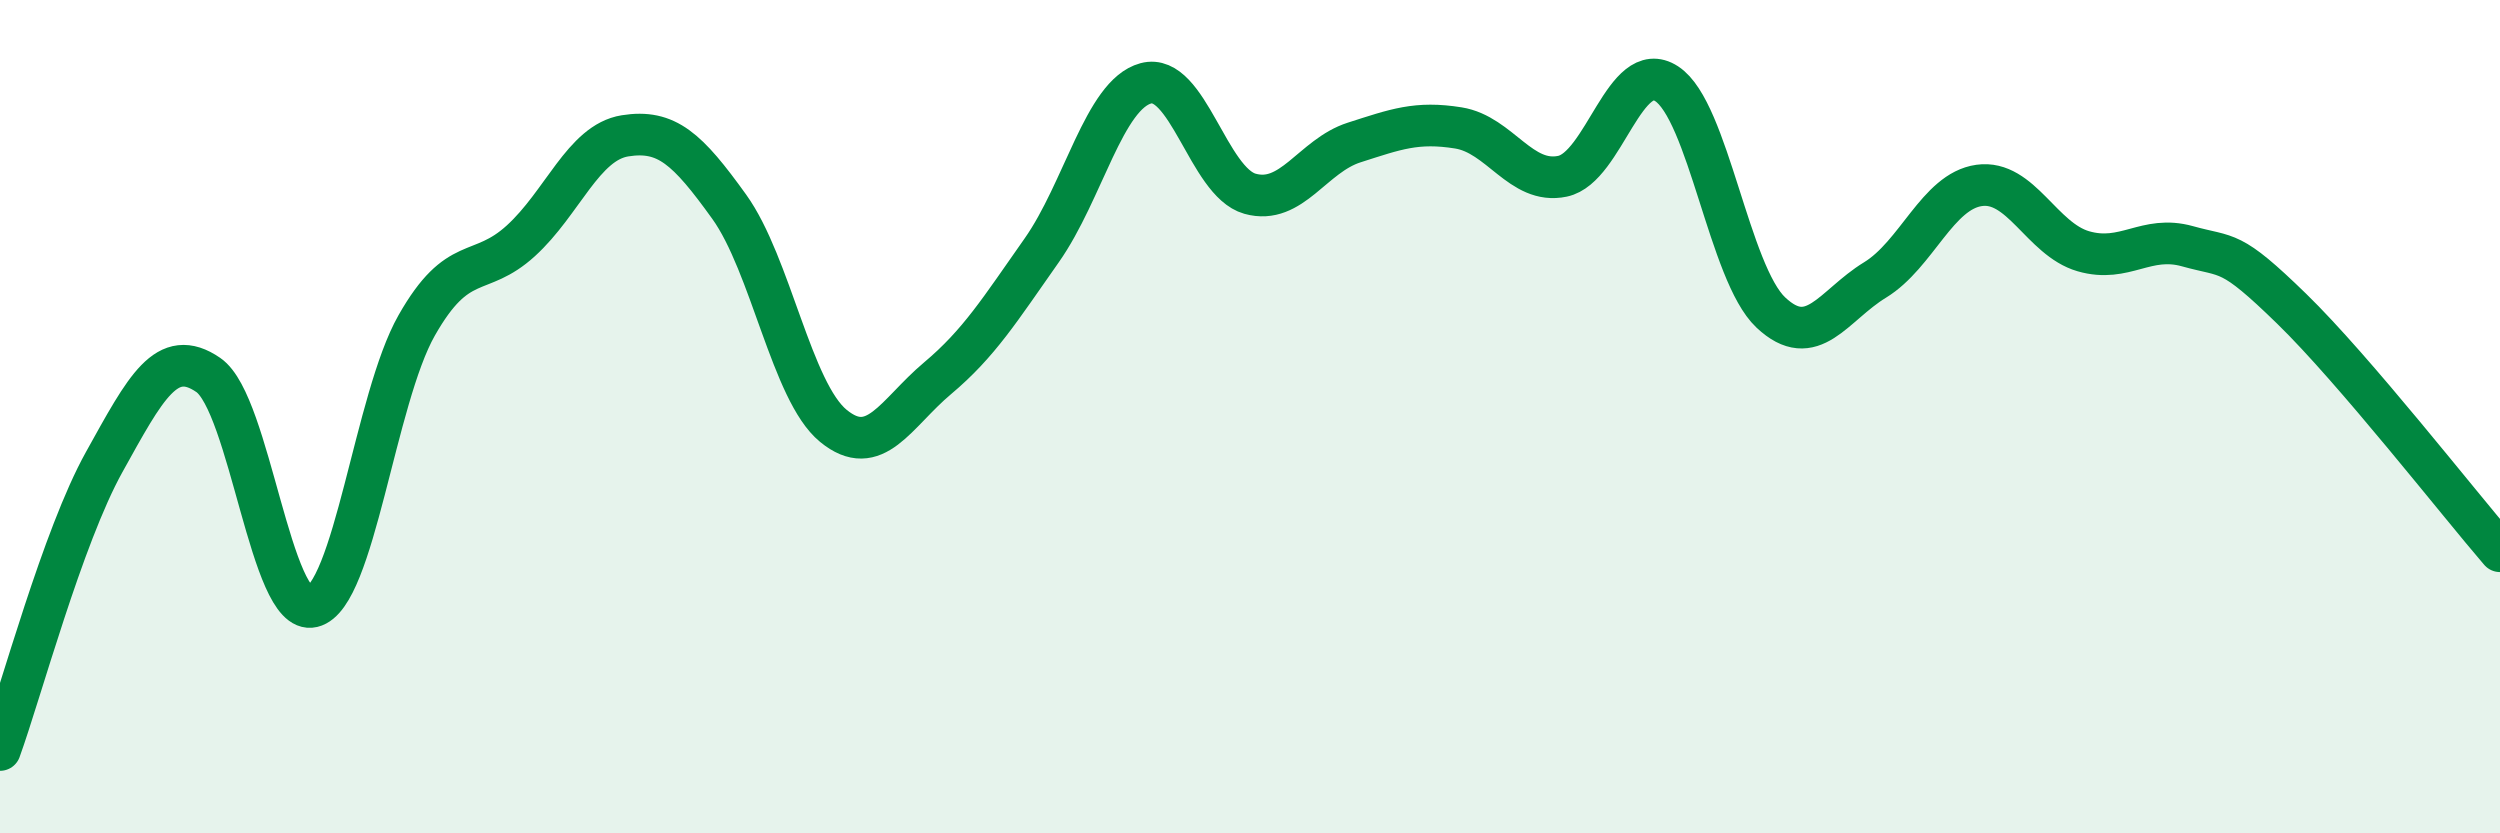 
    <svg width="60" height="20" viewBox="0 0 60 20" xmlns="http://www.w3.org/2000/svg">
      <path
        d="M 0,18 C 0.5,16.62 1.5,12.89 2.5,11.09 C 3.5,9.29 4,8.31 5,9 C 6,9.69 6.5,14.8 7.5,14.56 C 8.5,14.32 9,9.57 10,7.81 C 11,6.05 11.5,6.69 12.5,5.78 C 13.5,4.87 14,3.42 15,3.26 C 16,3.1 16.5,3.57 17.5,4.96 C 18.5,6.35 19,9.4 20,10.22 C 21,11.04 21.5,9.92 22.5,9.08 C 23.5,8.24 24,7.43 25,6.01 C 26,4.59 26.5,2.27 27.5,2 C 28.5,1.73 29,4.37 30,4.65 C 31,4.93 31.5,3.74 32.5,3.42 C 33.5,3.1 34,2.91 35,3.07 C 36,3.23 36.5,4.44 37.5,4.23 C 38.5,4.02 39,1.36 40,2.01 C 41,2.66 41.5,6.56 42.5,7.5 C 43.5,8.44 44,7.33 45,6.72 C 46,6.11 46.5,4.59 47.5,4.45 C 48.5,4.31 49,5.74 50,6.03 C 51,6.32 51.5,5.63 52.5,5.91 C 53.5,6.19 53.5,5.95 55,7.41 C 56.5,8.87 59,12.07 60,13.23L60 20L0 20Z"
        fill="#008740"
        opacity="0.1"
        stroke-linecap="round"
        stroke-linejoin="round"
      />
      <path
        d="M 0,18 C 0.5,16.62 1.5,12.89 2.5,11.09 C 3.5,9.29 4,8.31 5,9 C 6,9.69 6.5,14.8 7.5,14.56 C 8.5,14.32 9,9.57 10,7.81 C 11,6.05 11.5,6.69 12.5,5.78 C 13.5,4.87 14,3.42 15,3.26 C 16,3.1 16.5,3.57 17.5,4.96 C 18.5,6.35 19,9.4 20,10.22 C 21,11.04 21.5,9.92 22.5,9.08 C 23.5,8.24 24,7.43 25,6.01 C 26,4.59 26.5,2.27 27.5,2 C 28.5,1.73 29,4.37 30,4.65 C 31,4.93 31.5,3.74 32.5,3.42 C 33.5,3.1 34,2.91 35,3.07 C 36,3.23 36.5,4.44 37.5,4.23 C 38.5,4.02 39,1.36 40,2.01 C 41,2.66 41.5,6.56 42.5,7.5 C 43.5,8.44 44,7.33 45,6.72 C 46,6.11 46.5,4.59 47.5,4.45 C 48.5,4.31 49,5.74 50,6.03 C 51,6.32 51.5,5.63 52.5,5.91 C 53.5,6.19 53.5,5.95 55,7.41 C 56.5,8.87 59,12.07 60,13.23"
        stroke="#008740"
        stroke-width="1"
        fill="none"
        stroke-linecap="round"
        stroke-linejoin="round"
      />
    </svg>
  